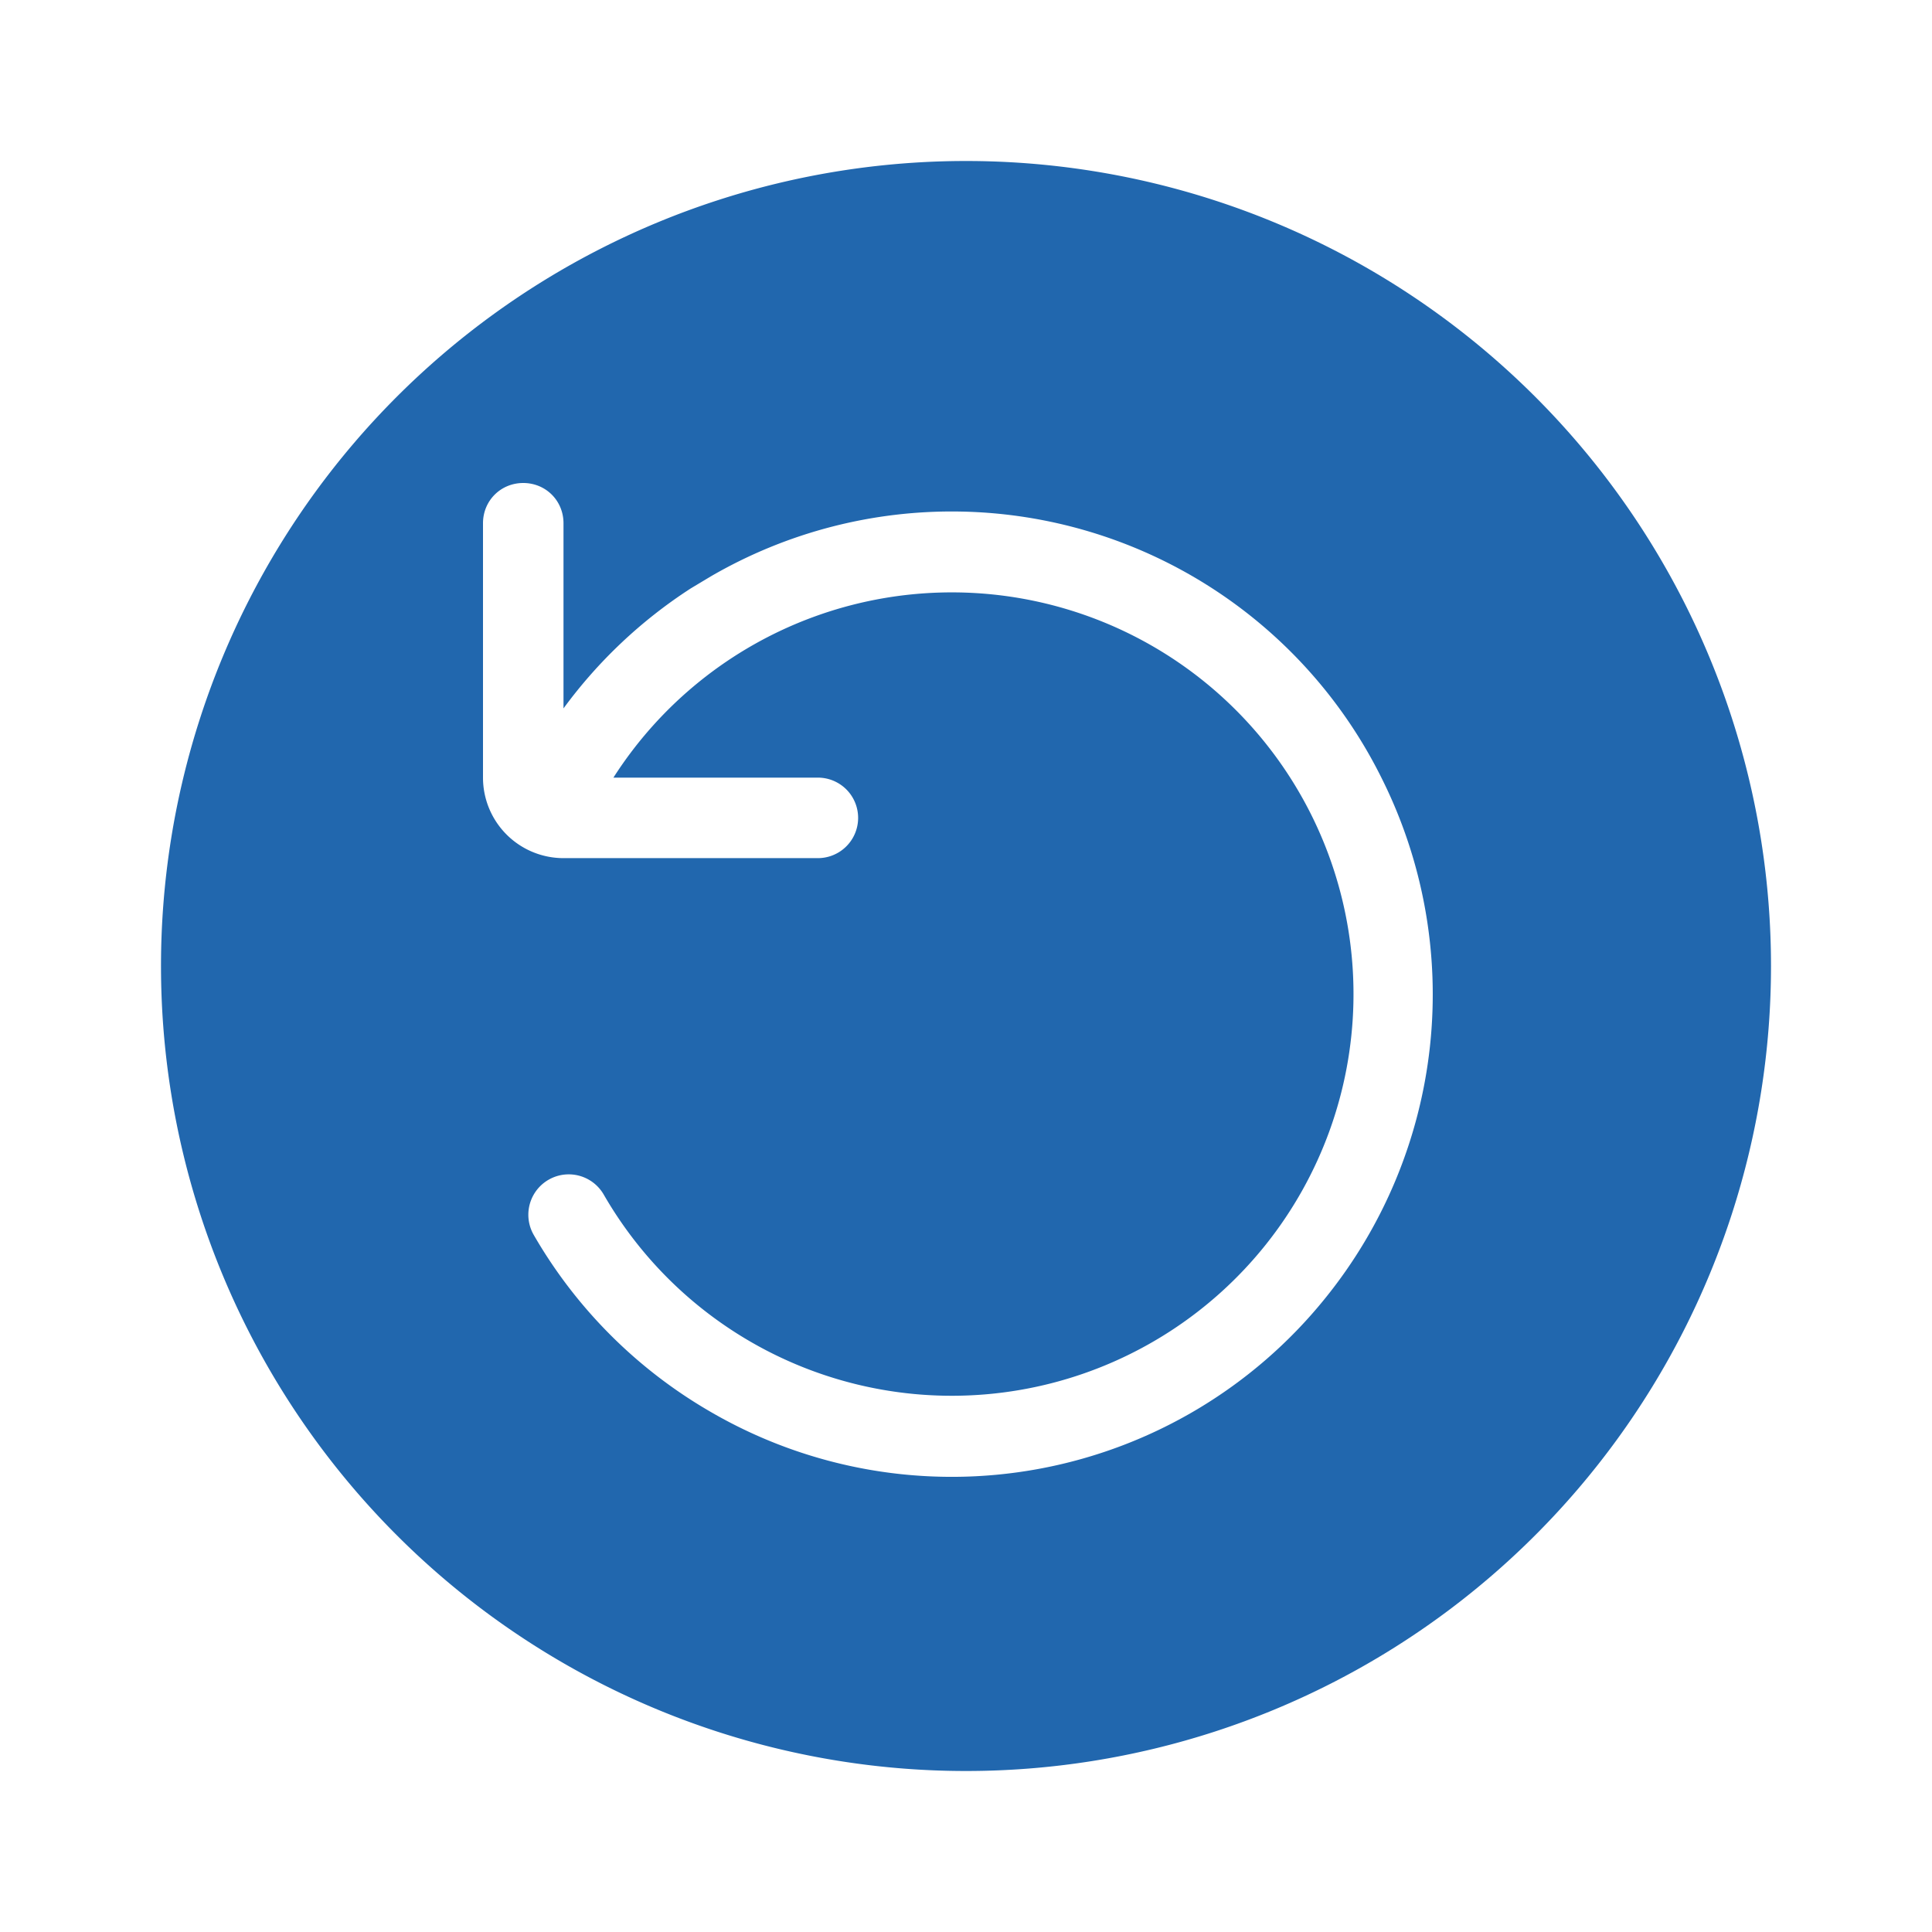 <svg xmlns="http://www.w3.org/2000/svg" width="24" height="24" fill="none"><path fill="#2167ae" d="M12 22a10 10 0 1 0 0-20 10 10 0 0 0 0 20M6.5 6c.28 0 .5.22.5.5v2.3a6 6 0 0 1 1.58-1.49l.25-.15a5.96 5.96 0 0 1 8.33 2.5 6 6 0 0 1-.7 6.47 5.96 5.96 0 0 1-7.63 1.41 6 6 0 0 1-2.2-2.2.5.5 0 0 1 .87-.5 4.99 4.99 0 1 0 .12-5.18h2.54a.5.5 0 0 1 0 1H7a1 1 0 0 1-1-1V6.5c0-.28.22-.5.5-.5"/></svg>